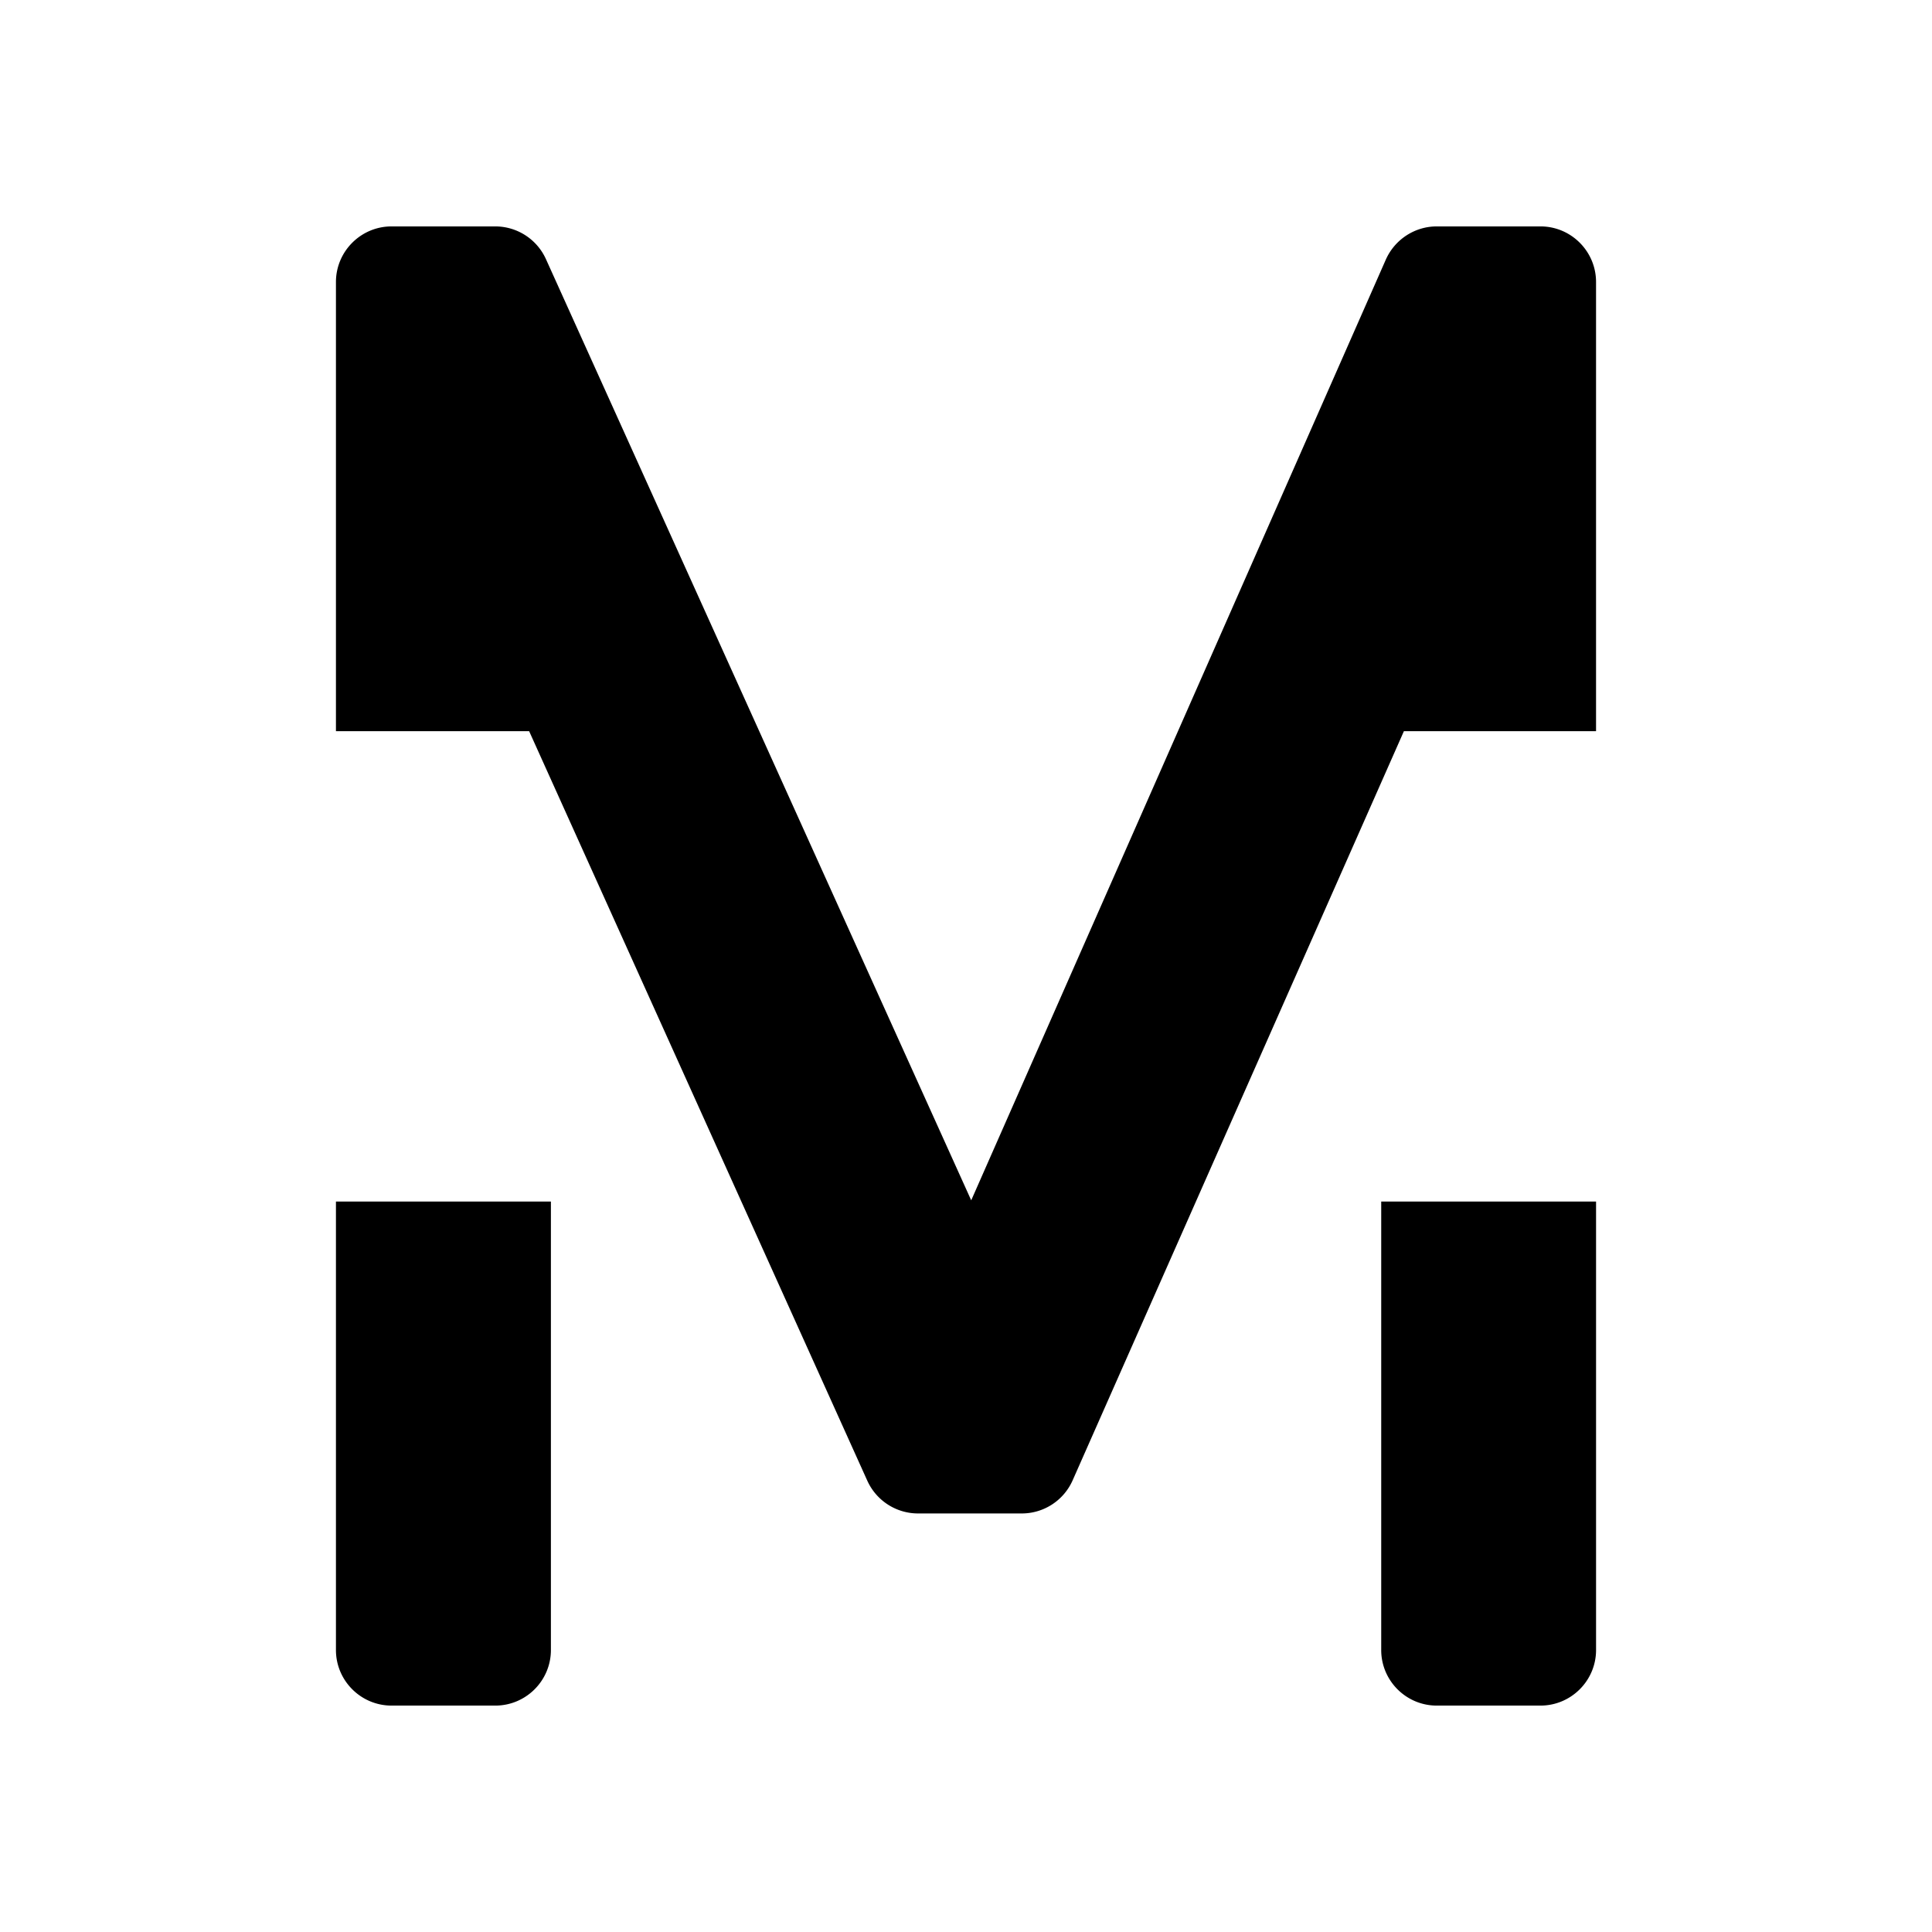 <svg xmlns="http://www.w3.org/2000/svg" xml:space="preserve" style="enable-background:new 0 0 512 512" viewBox="0 0 512 512"><path d="M408.239 60h-27.485c-5.819 0-11.112 3.451-13.497 8.797l-109.875 249.3-112.699-249.42A14.748 14.748 0 0 0 131.254 60H103.77c-8.123 0-14.74 6.612-14.74 14.741v119.031h51.198l89.624 198.644a14.768 14.768 0 0 0 13.434 8.665h27.496a14.746 14.746 0 0 0 13.474-8.768l87.793-198.542h50.919V74.741c0-8.129-6.605-14.741-14.729-14.741M89.029 437.265c0 8.129 6.617 14.735 14.741 14.735h27.485c8.135 0 14.741-6.606 14.741-14.735V318.422H89.029v118.843zM366.034 437.265c0 8.129 6.606 14.735 14.718 14.735h27.485c8.123 0 14.735-6.606 14.735-14.735V318.422h-56.937v118.843z"/></svg>